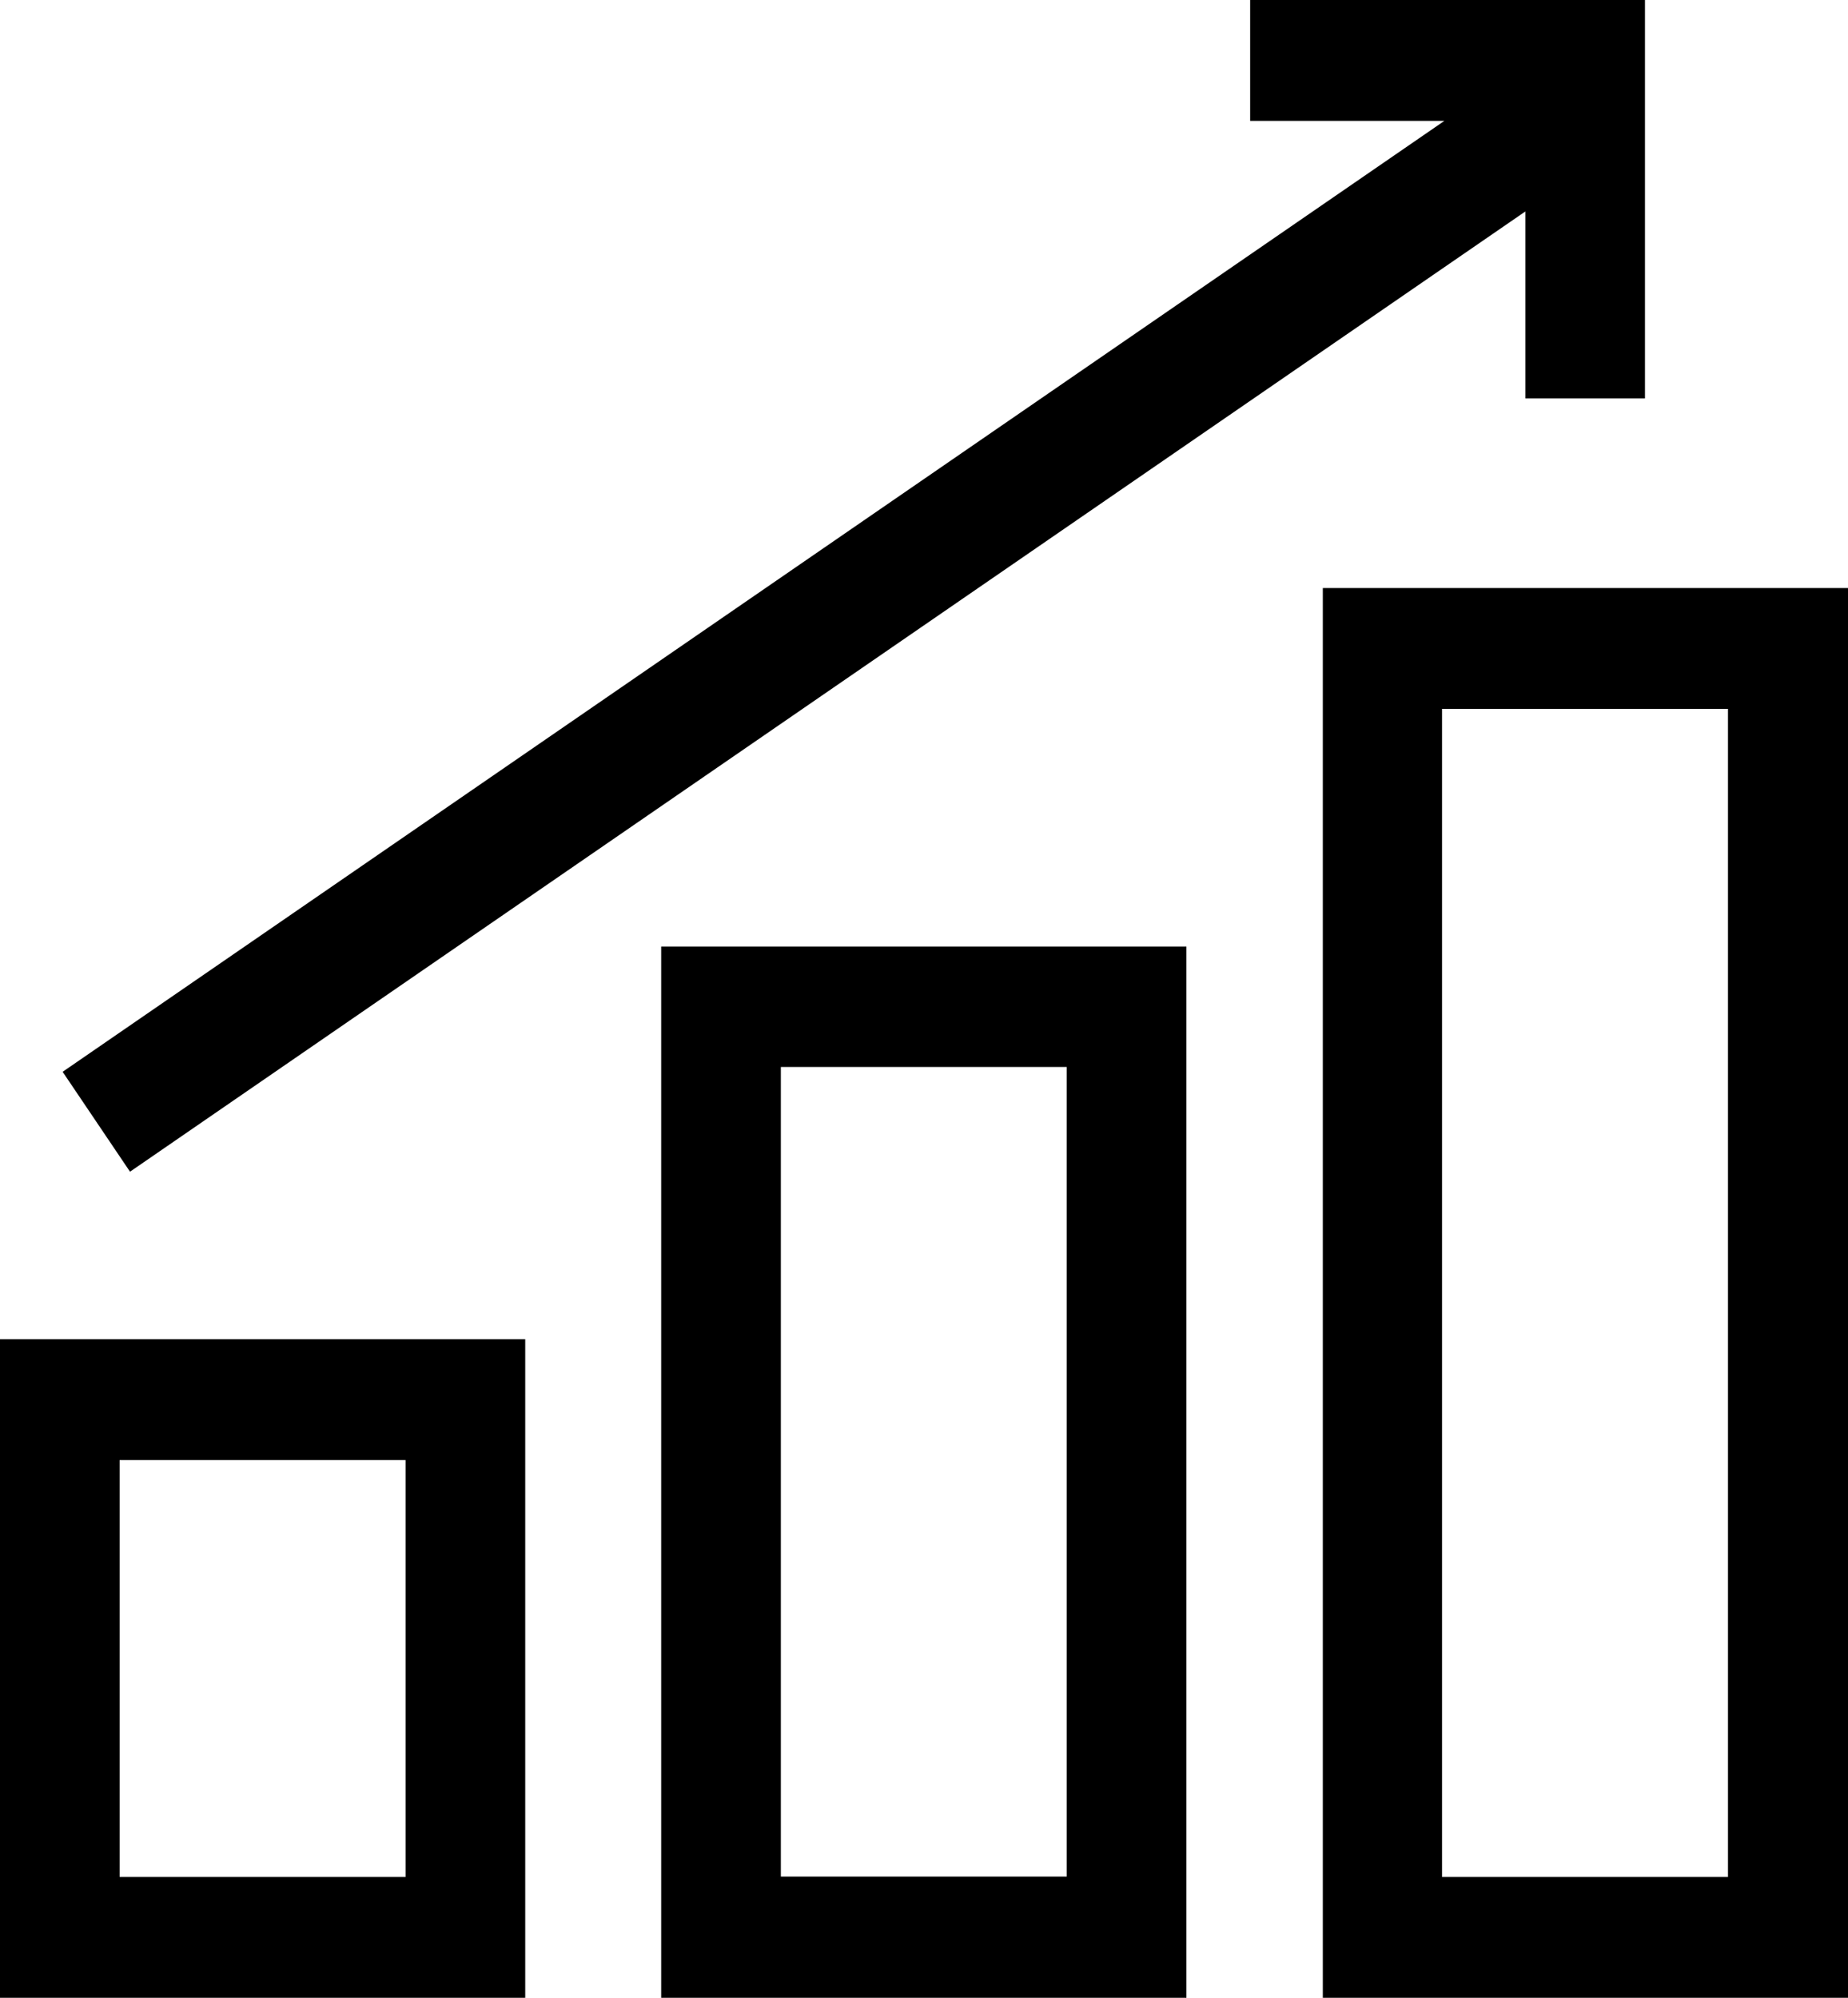 <svg viewBox="0 0 37 40" fill="none" xmlns="http://www.w3.org/2000/svg"><path d="M0 40h10.516V26.814H0zm2.395-10.766H8.12v8.347H2.395zM26.485 11.774V40H37V11.774zm8.112 25.807h-5.725V14.193h5.725zM13.238 40h10.516V18.952H13.238zm2.396-18.637h5.724v16.21h-5.724zM2.603 23.46 30.54 4.234v3.742h2.395V0H25.03v2.42h3.889L1.254 21.46z" fill="#000"></path></svg>